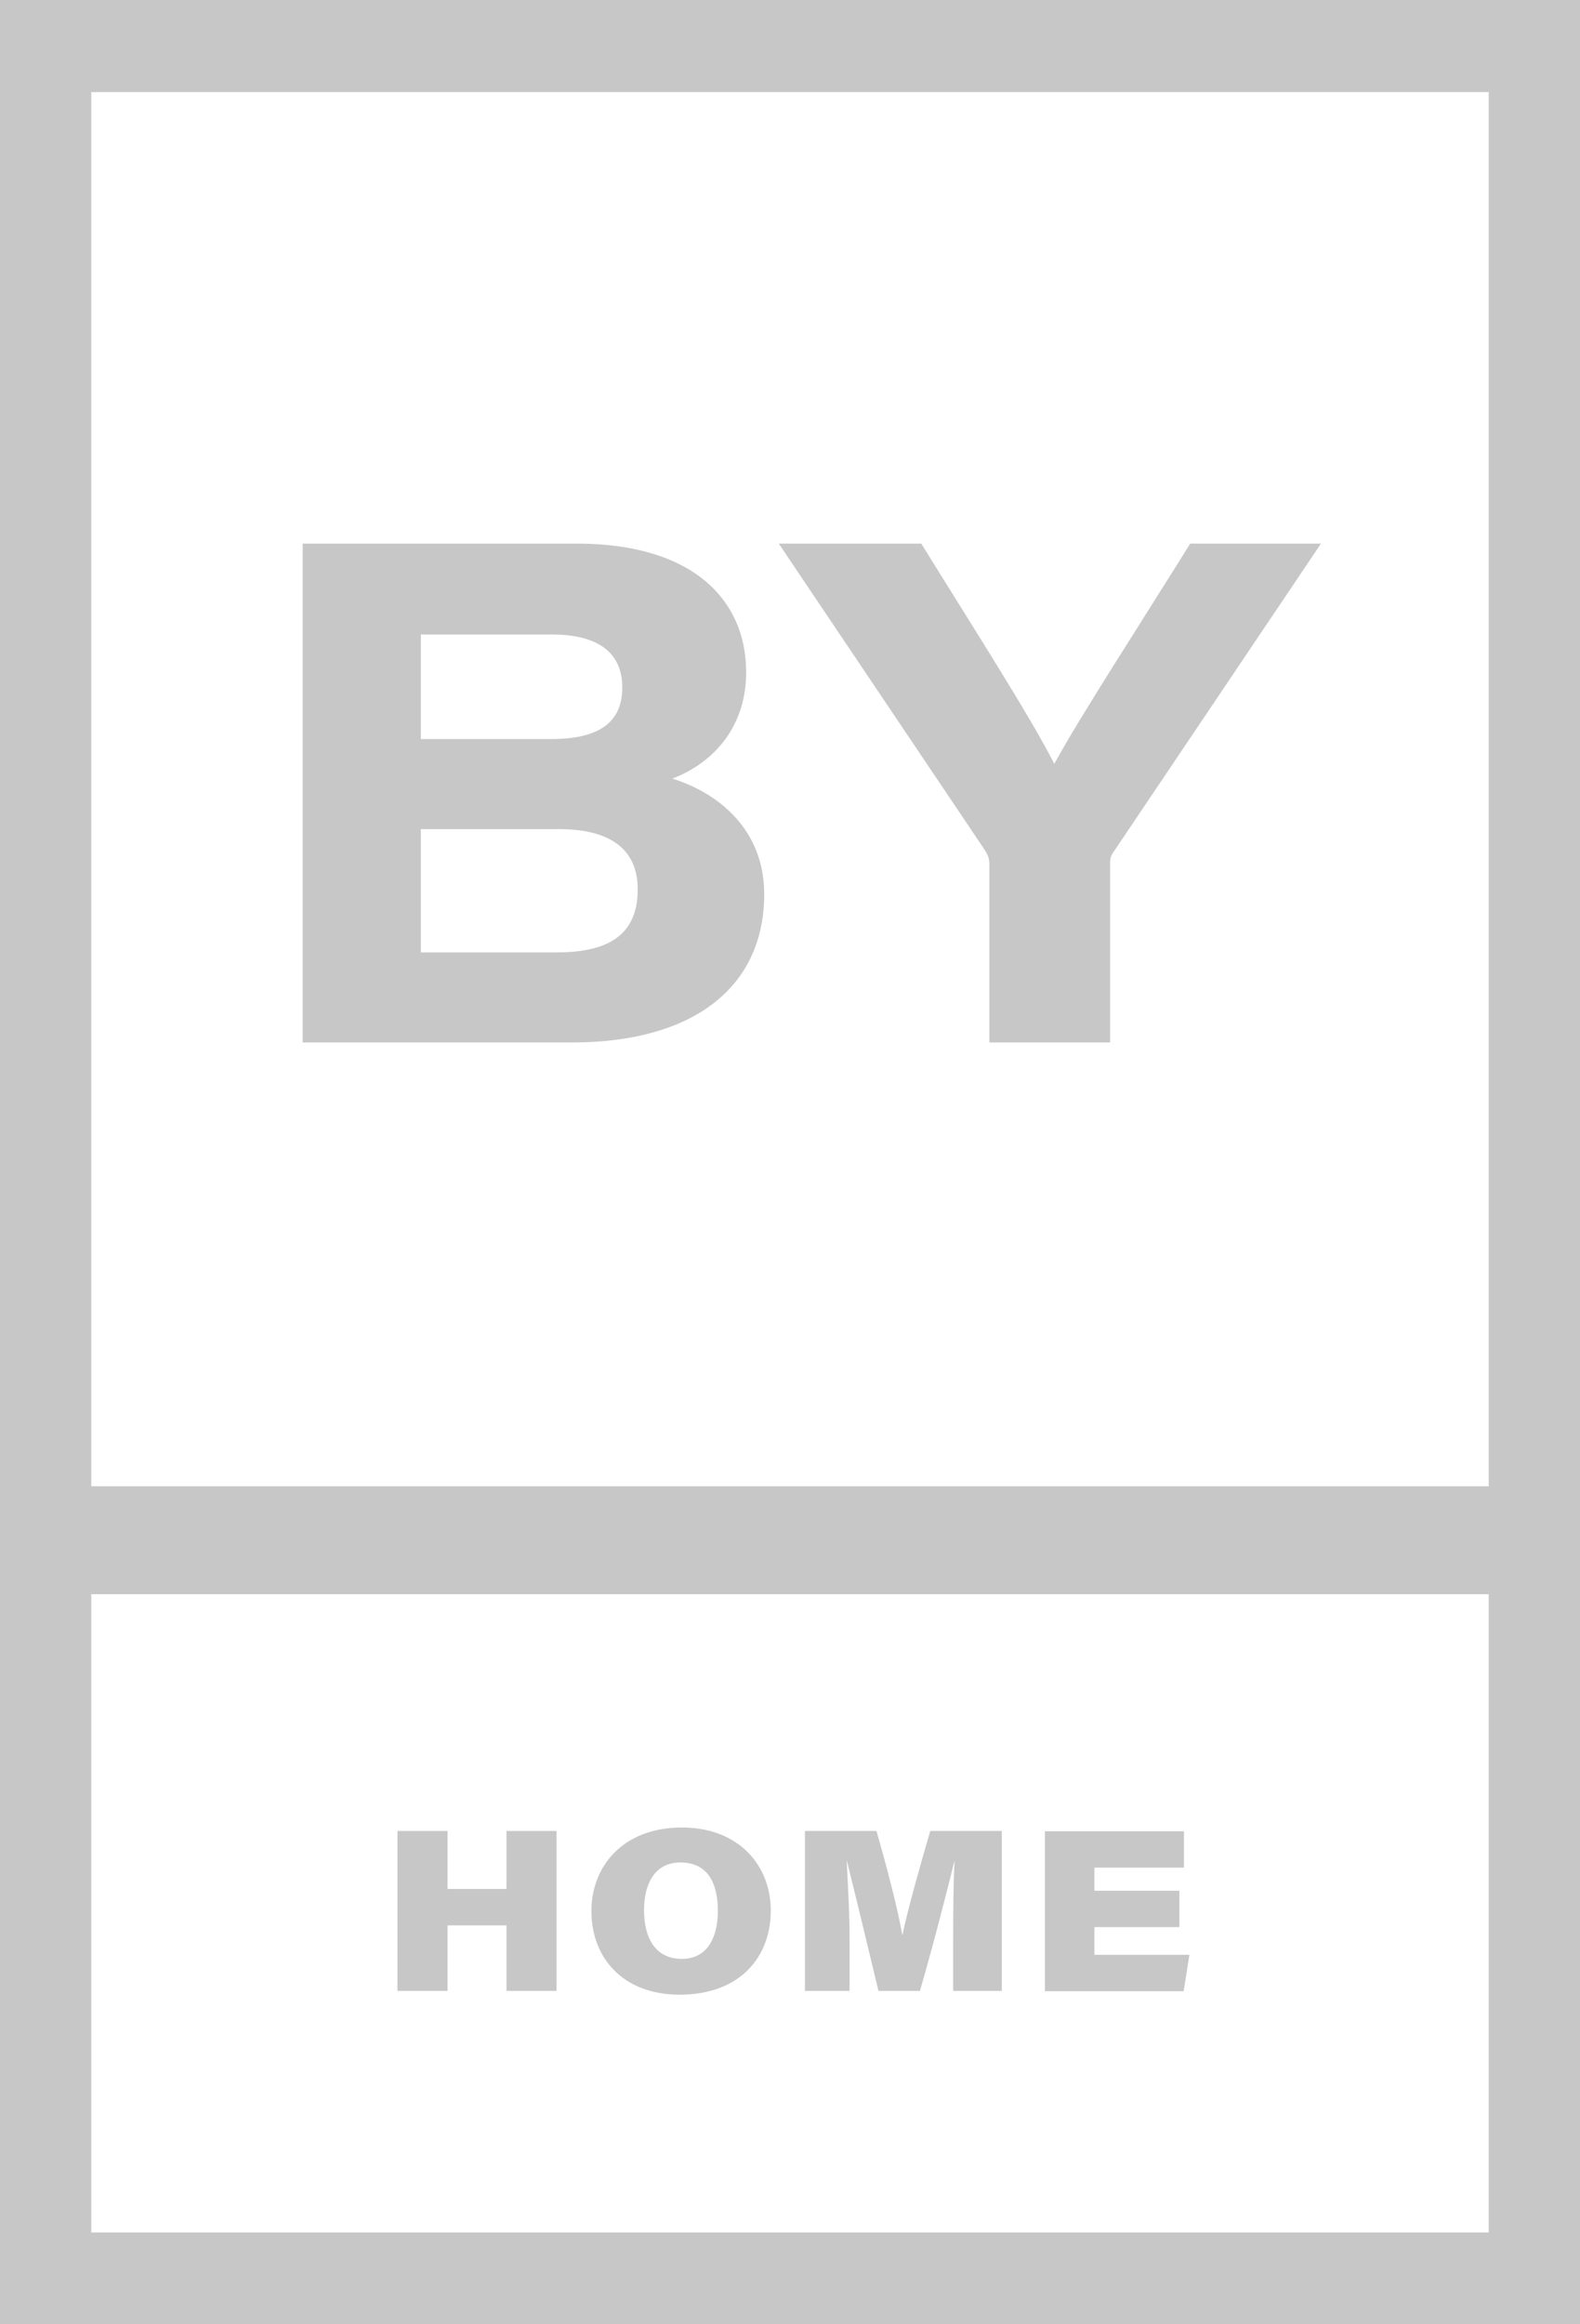 <svg width="100" height="147" viewBox="0 0 100 147" fill="none" xmlns="http://www.w3.org/2000/svg">
<g clip-path="url(#clip0_2699_668)">
<path d="M100 100.837H0V0H100V100.837ZM5.777 95.011H94.223V5.825H5.777V95.011Z" fill="#C7C7C7"/>
<path d="M100 147H0V94.012H100V147ZM5.777 141.211H94.223V99.801H5.777V141.211Z" fill="#C7C7C7"/>
<path d="M25.156 115.814H28.325V119.485H32.056V115.814H35.225V125.931H32.056V121.786H28.325V125.931H25.156V115.814Z" fill="#C7C7C7"/>
<path d="M48.784 120.855C48.784 123.704 46.919 126.169 43.007 126.169C39.422 126.169 37.43 123.832 37.43 120.873C37.43 118.098 39.386 115.596 43.152 115.596C46.774 115.596 48.784 118.006 48.784 120.855ZM40.762 120.819C40.762 122.59 41.486 123.905 43.152 123.905C44.873 123.905 45.434 122.389 45.434 120.873C45.434 119.12 44.8 117.806 43.062 117.806C41.432 117.806 40.762 119.175 40.762 120.819Z" fill="#C7C7C7"/>
<path d="M60.326 122.48C60.326 120.854 60.344 118.937 60.416 117.75H60.398C59.91 119.704 59.258 122.333 58.225 125.931H55.599C54.803 122.607 54.114 119.759 53.607 117.732H53.589C53.644 118.919 53.77 120.854 53.77 122.589V125.931H50.945V115.814H55.473C56.161 118.225 56.813 120.708 57.102 122.37H57.121C57.501 120.599 58.171 118.243 58.877 115.814H63.405V125.931H60.326V122.48Z" fill="#C7C7C7"/>
<path d="M74.644 121.895H69.266V123.648H75.278L74.916 125.949H66.133V115.832H74.934V118.133H69.266V119.594H74.644V121.895Z" fill="#C7C7C7"/>
<path d="M19.174 34.384H36.487C43.984 34.384 47.226 38.055 47.226 42.51C47.226 46.163 44.962 48.336 42.554 49.249C45.578 50.198 48.367 52.554 48.367 56.553C48.367 62.469 43.858 65.939 36.197 65.939H19.156V34.384H19.174ZM34.893 46.747C38.298 46.747 39.385 45.395 39.385 43.478C39.385 41.104 37.592 40.136 34.966 40.136H26.636V46.747H34.893ZM26.636 60.242H35.219C38.153 60.242 40.362 59.383 40.362 56.261C40.362 53.741 38.66 52.444 35.364 52.444H26.636V60.242Z" fill="#C7C7C7"/>
<path d="M62.618 65.939V54.654C62.618 54.234 62.491 54.015 62.237 53.631L49.289 34.384H58.308C61.368 39.333 65.225 45.341 66.728 48.317C68.322 45.377 72.252 39.333 75.33 34.384H83.606L70.441 53.942C70.26 54.197 70.26 54.38 70.26 54.782V65.939H62.618Z" fill="#C7C7C7"/>
</g>
<defs>
<clipPath id="clip0_2699_668">
<rect width="100" height="147" fill="white"/>
</clipPath>
</defs>
</svg>
